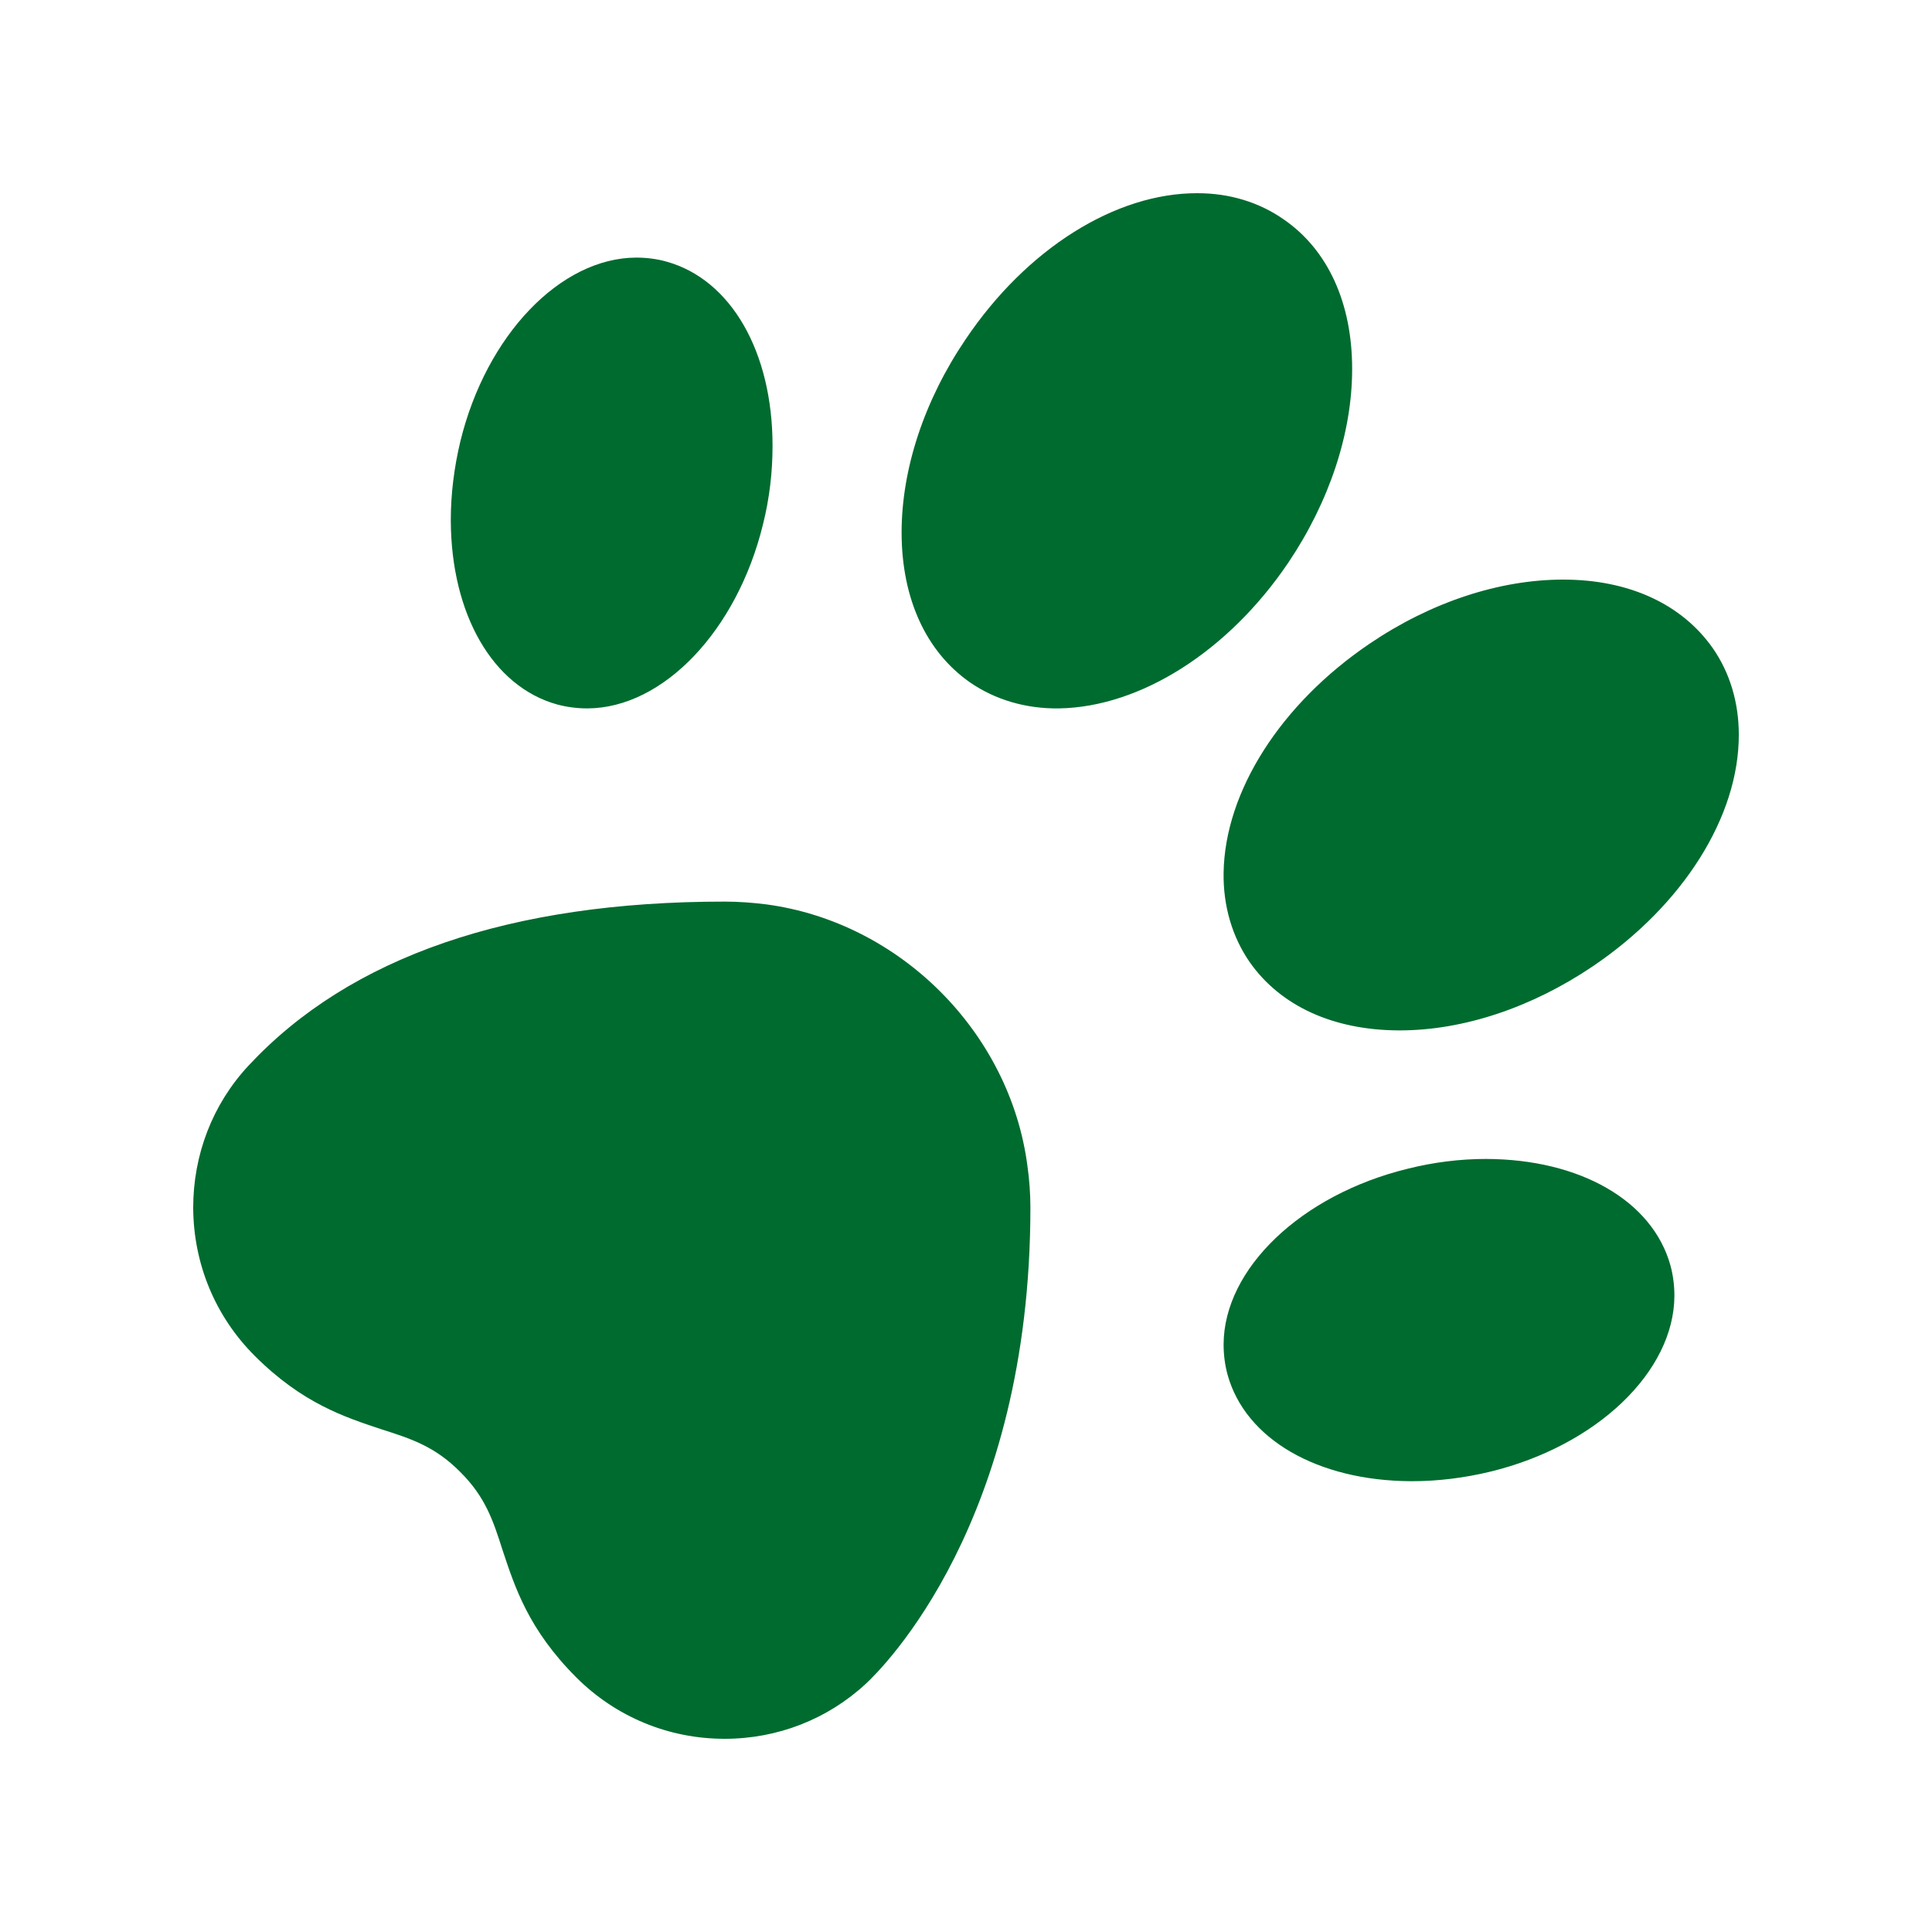 <?xml version="1.0" encoding="UTF-8"?> <svg xmlns="http://www.w3.org/2000/svg" xmlns:xlink="http://www.w3.org/1999/xlink" width="30pt" height="30pt" viewBox="0 0 30 30"><g id="surface1489961"><path style=" stroke:none;fill-rule:nonzero;fill:rgb(0%,41.961%,18.431%);fill-opacity:1;" d="M 18.594 3 C 17.32 2.996 15.941 3.863 14.996 5.266 C 14.352 6.215 14 7.281 14 8.27 L 14 8.281 C 14.004 9.297 14.379 10.117 15.059 10.594 C 15.453 10.867 15.934 11.008 16.449 11 C 17.711 10.977 19.074 10.113 20.004 8.738 C 20.645 7.785 20.996 6.719 20.996 5.73 L 20.996 5.727 C 20.996 4.707 20.621 3.883 19.938 3.41 C 19.555 3.141 19.094 3 18.594 3 Z M 9.879 4 C 8.703 4.004 7.551 5.203 7.148 6.855 C 7.051 7.262 7 7.672 7 8.074 L 7 8.09 C 7.008 9.543 7.652 10.66 8.648 10.938 C 8.805 10.98 8.961 11 9.121 11 C 10.297 10.996 11.445 9.793 11.848 8.141 C 11.949 7.738 11.996 7.328 11.996 6.926 L 11.996 6.922 C 11.996 5.465 11.352 4.34 10.348 4.062 C 10.199 4.02 10.039 4 9.879 4 Z M 24.27 9 C 23.281 9 22.215 9.352 21.266 9.996 C 19.887 10.93 19.02 12.289 19 13.551 C 18.992 14.066 19.133 14.547 19.406 14.941 C 19.883 15.621 20.703 15.996 21.719 16 L 21.734 16 C 22.723 16 23.785 15.645 24.734 15.004 C 26.137 14.055 27.004 12.676 27 11.406 C 27 10.906 26.859 10.441 26.594 10.062 C 26.113 9.379 25.293 9 24.273 9 Z M 11.25 14 C 7.922 14 5.434 14.855 3.859 16.547 C 3.301 17.145 3 17.93 3 18.754 C 3.004 19.621 3.34 20.438 3.953 21.051 C 4.695 21.793 5.352 22.004 5.926 22.195 C 6.395 22.344 6.758 22.465 7.145 22.855 C 7.535 23.242 7.656 23.605 7.805 24.074 C 7.996 24.648 8.207 25.305 8.949 26.047 C 9.562 26.66 10.383 27 11.25 27 L 11.254 27 C 12.074 27 12.852 26.695 13.445 26.145 C 13.707 25.902 16 23.637 16 18.75 C 16 18.535 15.984 18.316 15.953 18.098 C 15.68 16.027 13.973 14.32 11.898 14.043 C 11.684 14.016 11.465 14 11.25 14 Z M 23.074 17.996 C 22.672 17.996 22.262 18.047 21.859 18.148 C 20.207 18.551 19.004 19.699 19 20.875 C 19 21.035 19.02 21.195 19.062 21.348 C 19.34 22.348 20.457 22.992 21.906 23 L 21.926 23 C 22.328 23 22.738 22.949 23.141 22.852 C 24.797 22.449 25.996 21.297 26 20.121 C 26 19.961 25.98 19.801 25.938 19.648 C 25.66 18.648 24.539 18 23.074 17.996 Z M 23.074 17.996 "></path></g></svg> 